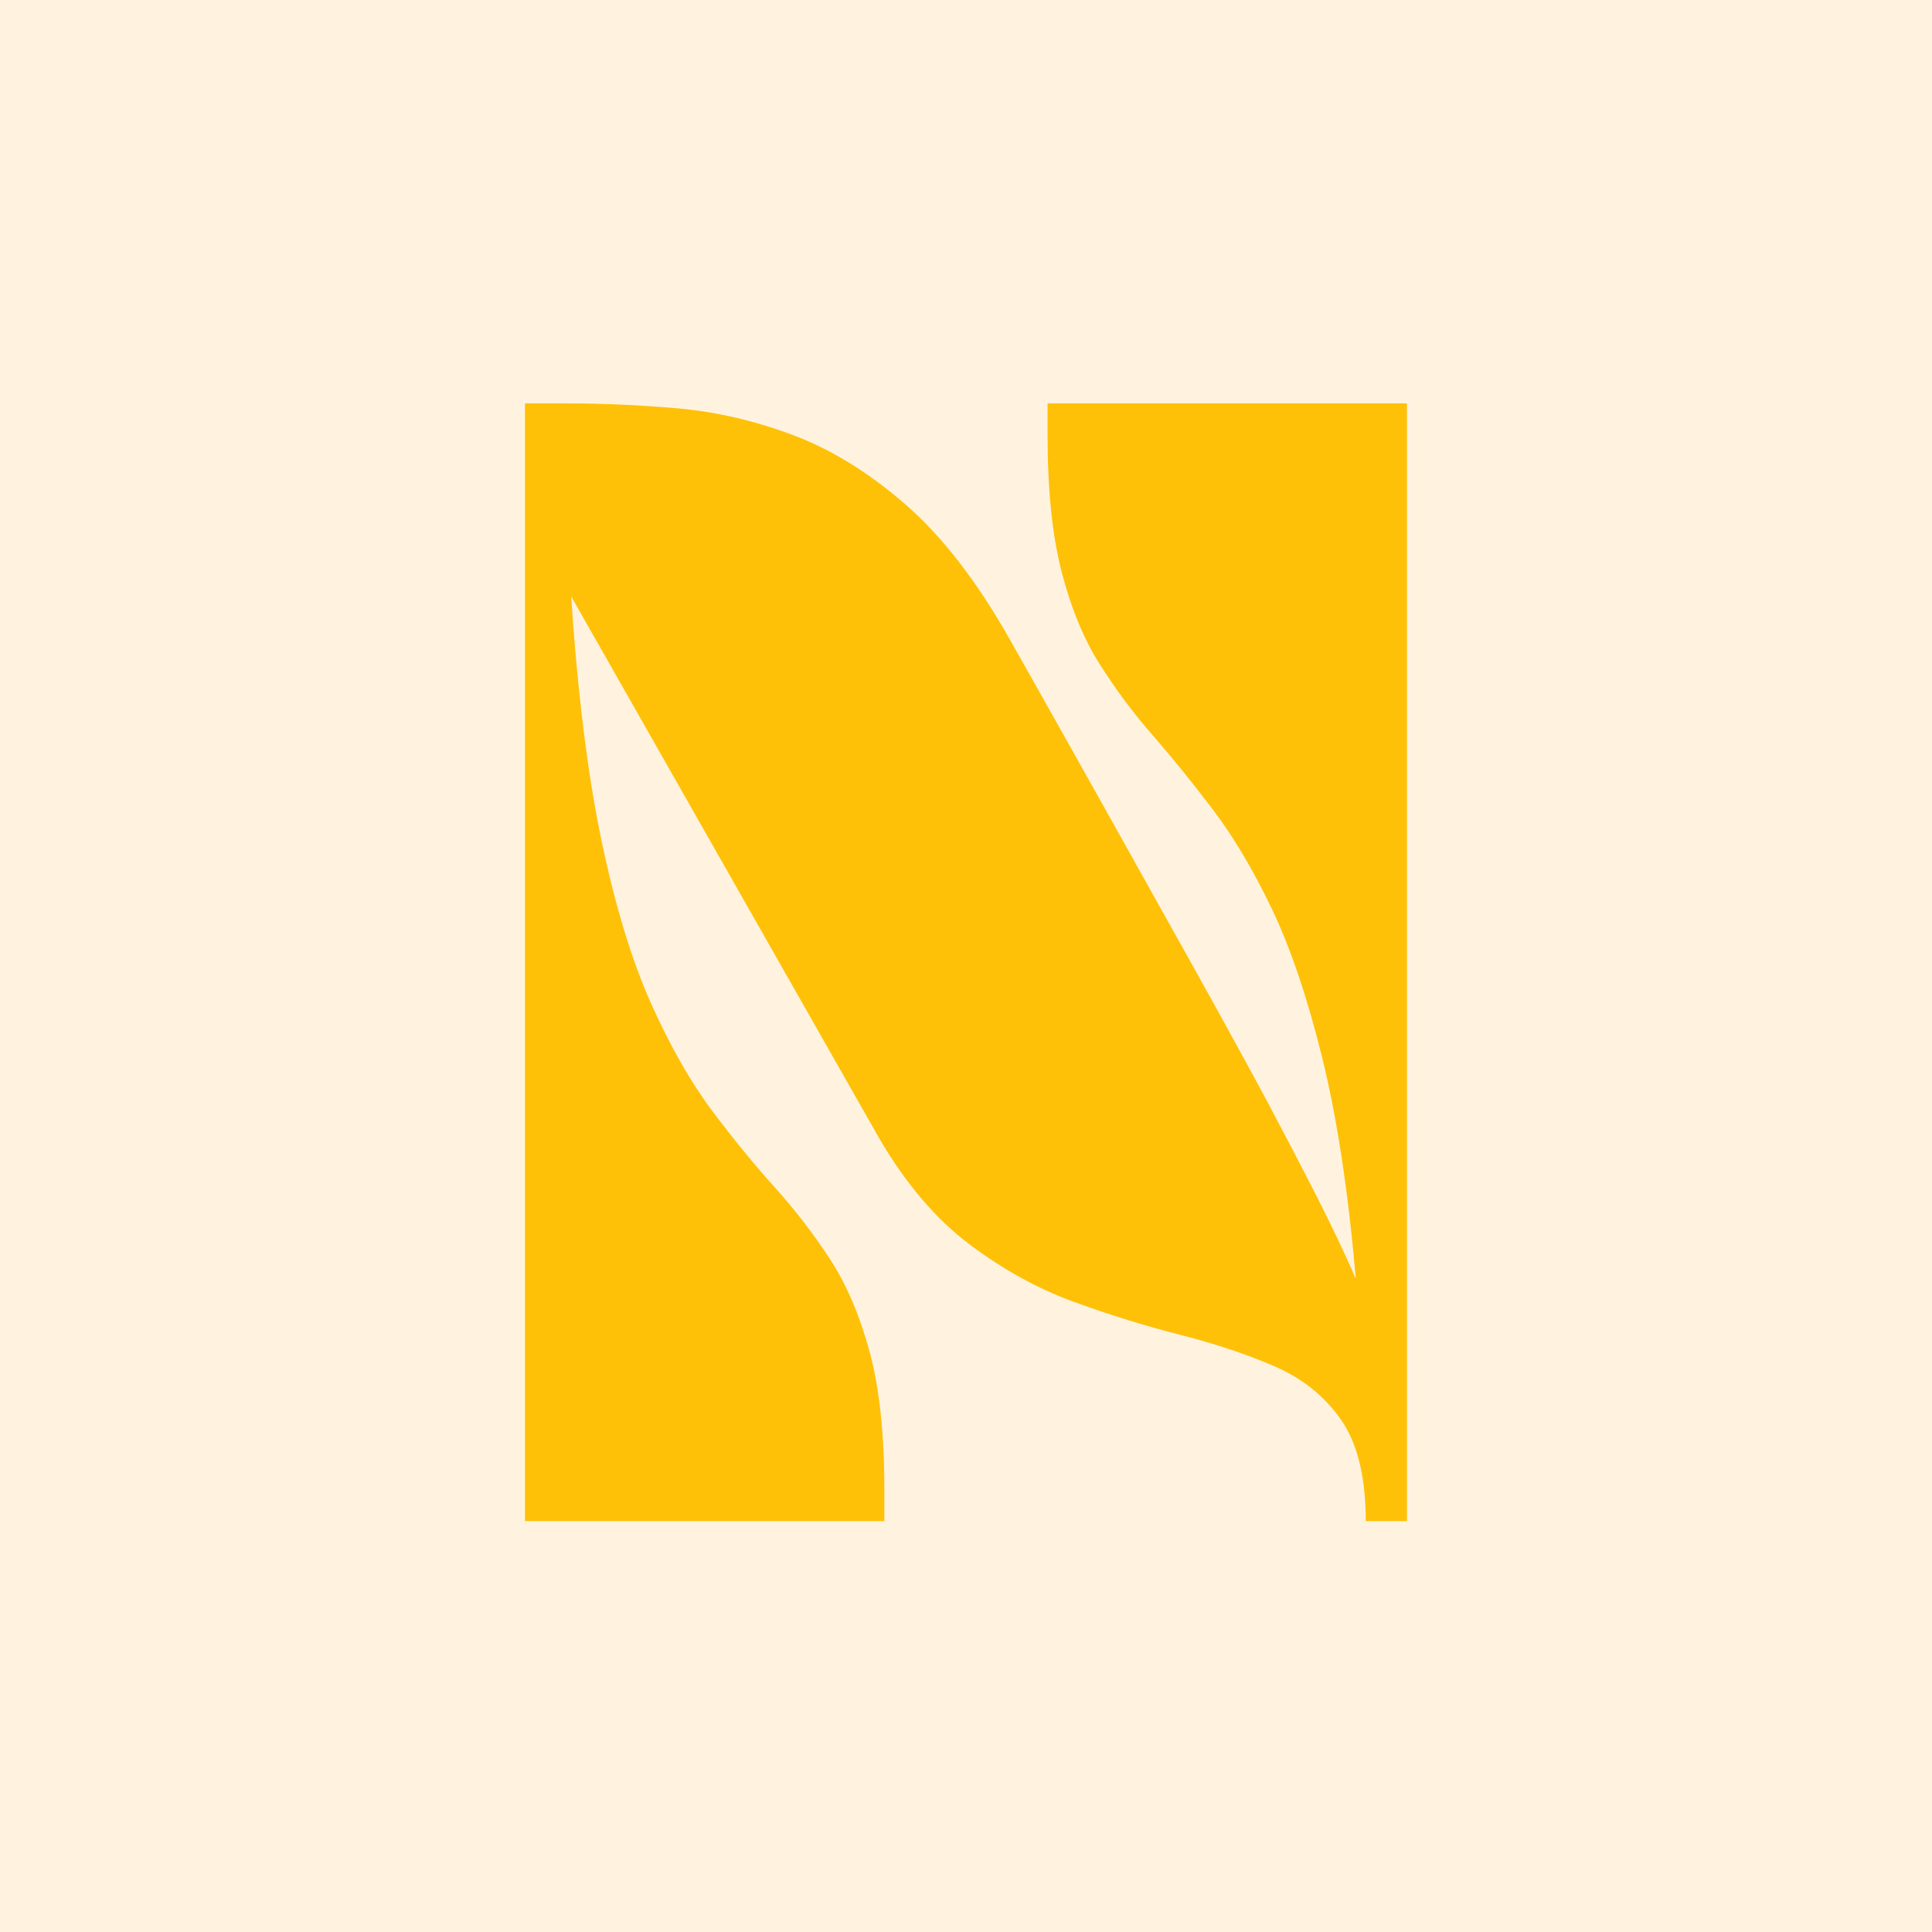 <svg xmlns="http://www.w3.org/2000/svg" xmlns:xlink="http://www.w3.org/1999/xlink" width="1024" zoomAndPan="magnify" viewBox="0 0 768 768" height="1024" preserveAspectRatio="xMidYMid meet" version="1.2"><defs/><g id="32f6d65cf4"><rect x="0" width="768" y="0" height="768" style="fill:#ffffff;fill-opacity:1;stroke:none;"/><rect x="0" width="768" y="0" height="768" style="fill:#fff3e0;fill-opacity:1;stroke:none;"/><g style="fill:#ffc107;fill-opacity:1;"><g transform="translate(192.949, 604.673)"><path style="stroke:none" d="M 208.406 -350.609 C 219.758 -330.516 231.551 -309.539 243.781 -287.688 C 256.02 -265.844 267.926 -244.547 279.5 -223.797 C 291.082 -203.047 301.461 -184.148 310.641 -167.109 C 318.066 -153.129 324.727 -140.348 330.625 -128.766 C 336.52 -117.191 341.648 -106.379 346.016 -96.328 C 342.961 -131.285 338.484 -160.672 332.578 -184.484 C 326.68 -208.297 320.02 -227.953 312.594 -243.453 C 305.164 -258.961 297.301 -272.176 289 -283.094 C 280.707 -294.02 272.738 -303.852 265.094 -312.594 C 257.445 -321.332 250.453 -330.727 244.109 -340.781 C 237.773 -350.832 232.75 -363.066 229.031 -377.484 C 225.32 -391.898 223.469 -410.031 223.469 -431.875 L 223.469 -444.328 L 366.344 -444.328 L 366.344 0 L 349.953 0 C 349.953 -17.477 346.676 -30.91 340.125 -40.297 C 333.57 -49.691 324.723 -56.789 313.578 -61.594 C 302.441 -66.406 289.988 -70.555 276.219 -74.047 C 262.457 -77.547 248.367 -81.914 233.953 -87.156 C 219.535 -92.406 205.664 -100.051 192.344 -110.094 C 179.02 -120.145 167.113 -134.129 156.625 -152.047 L 34.078 -367.641 C 36.703 -328.766 40.742 -296.328 46.203 -270.328 C 51.66 -244.336 58.211 -222.82 65.859 -205.781 C 73.504 -188.738 81.586 -174.535 90.109 -163.172 C 98.629 -151.816 106.93 -141.66 115.016 -132.703 C 123.098 -123.742 130.414 -114.238 136.969 -104.188 C 143.52 -94.145 148.758 -81.914 152.688 -67.5 C 156.625 -53.082 158.594 -34.734 158.594 -12.453 L 158.594 0 L 15.734 0 L 15.734 -444.328 L 32.109 -444.328 C 46.523 -444.328 61.27 -443.672 76.344 -442.359 C 91.414 -441.047 106.598 -437.551 121.891 -431.875 C 137.18 -426.195 152.145 -417.02 166.781 -404.344 C 181.414 -391.676 195.289 -373.766 208.406 -350.609 Z M 208.406 -350.609 "/></g></g></g></svg>